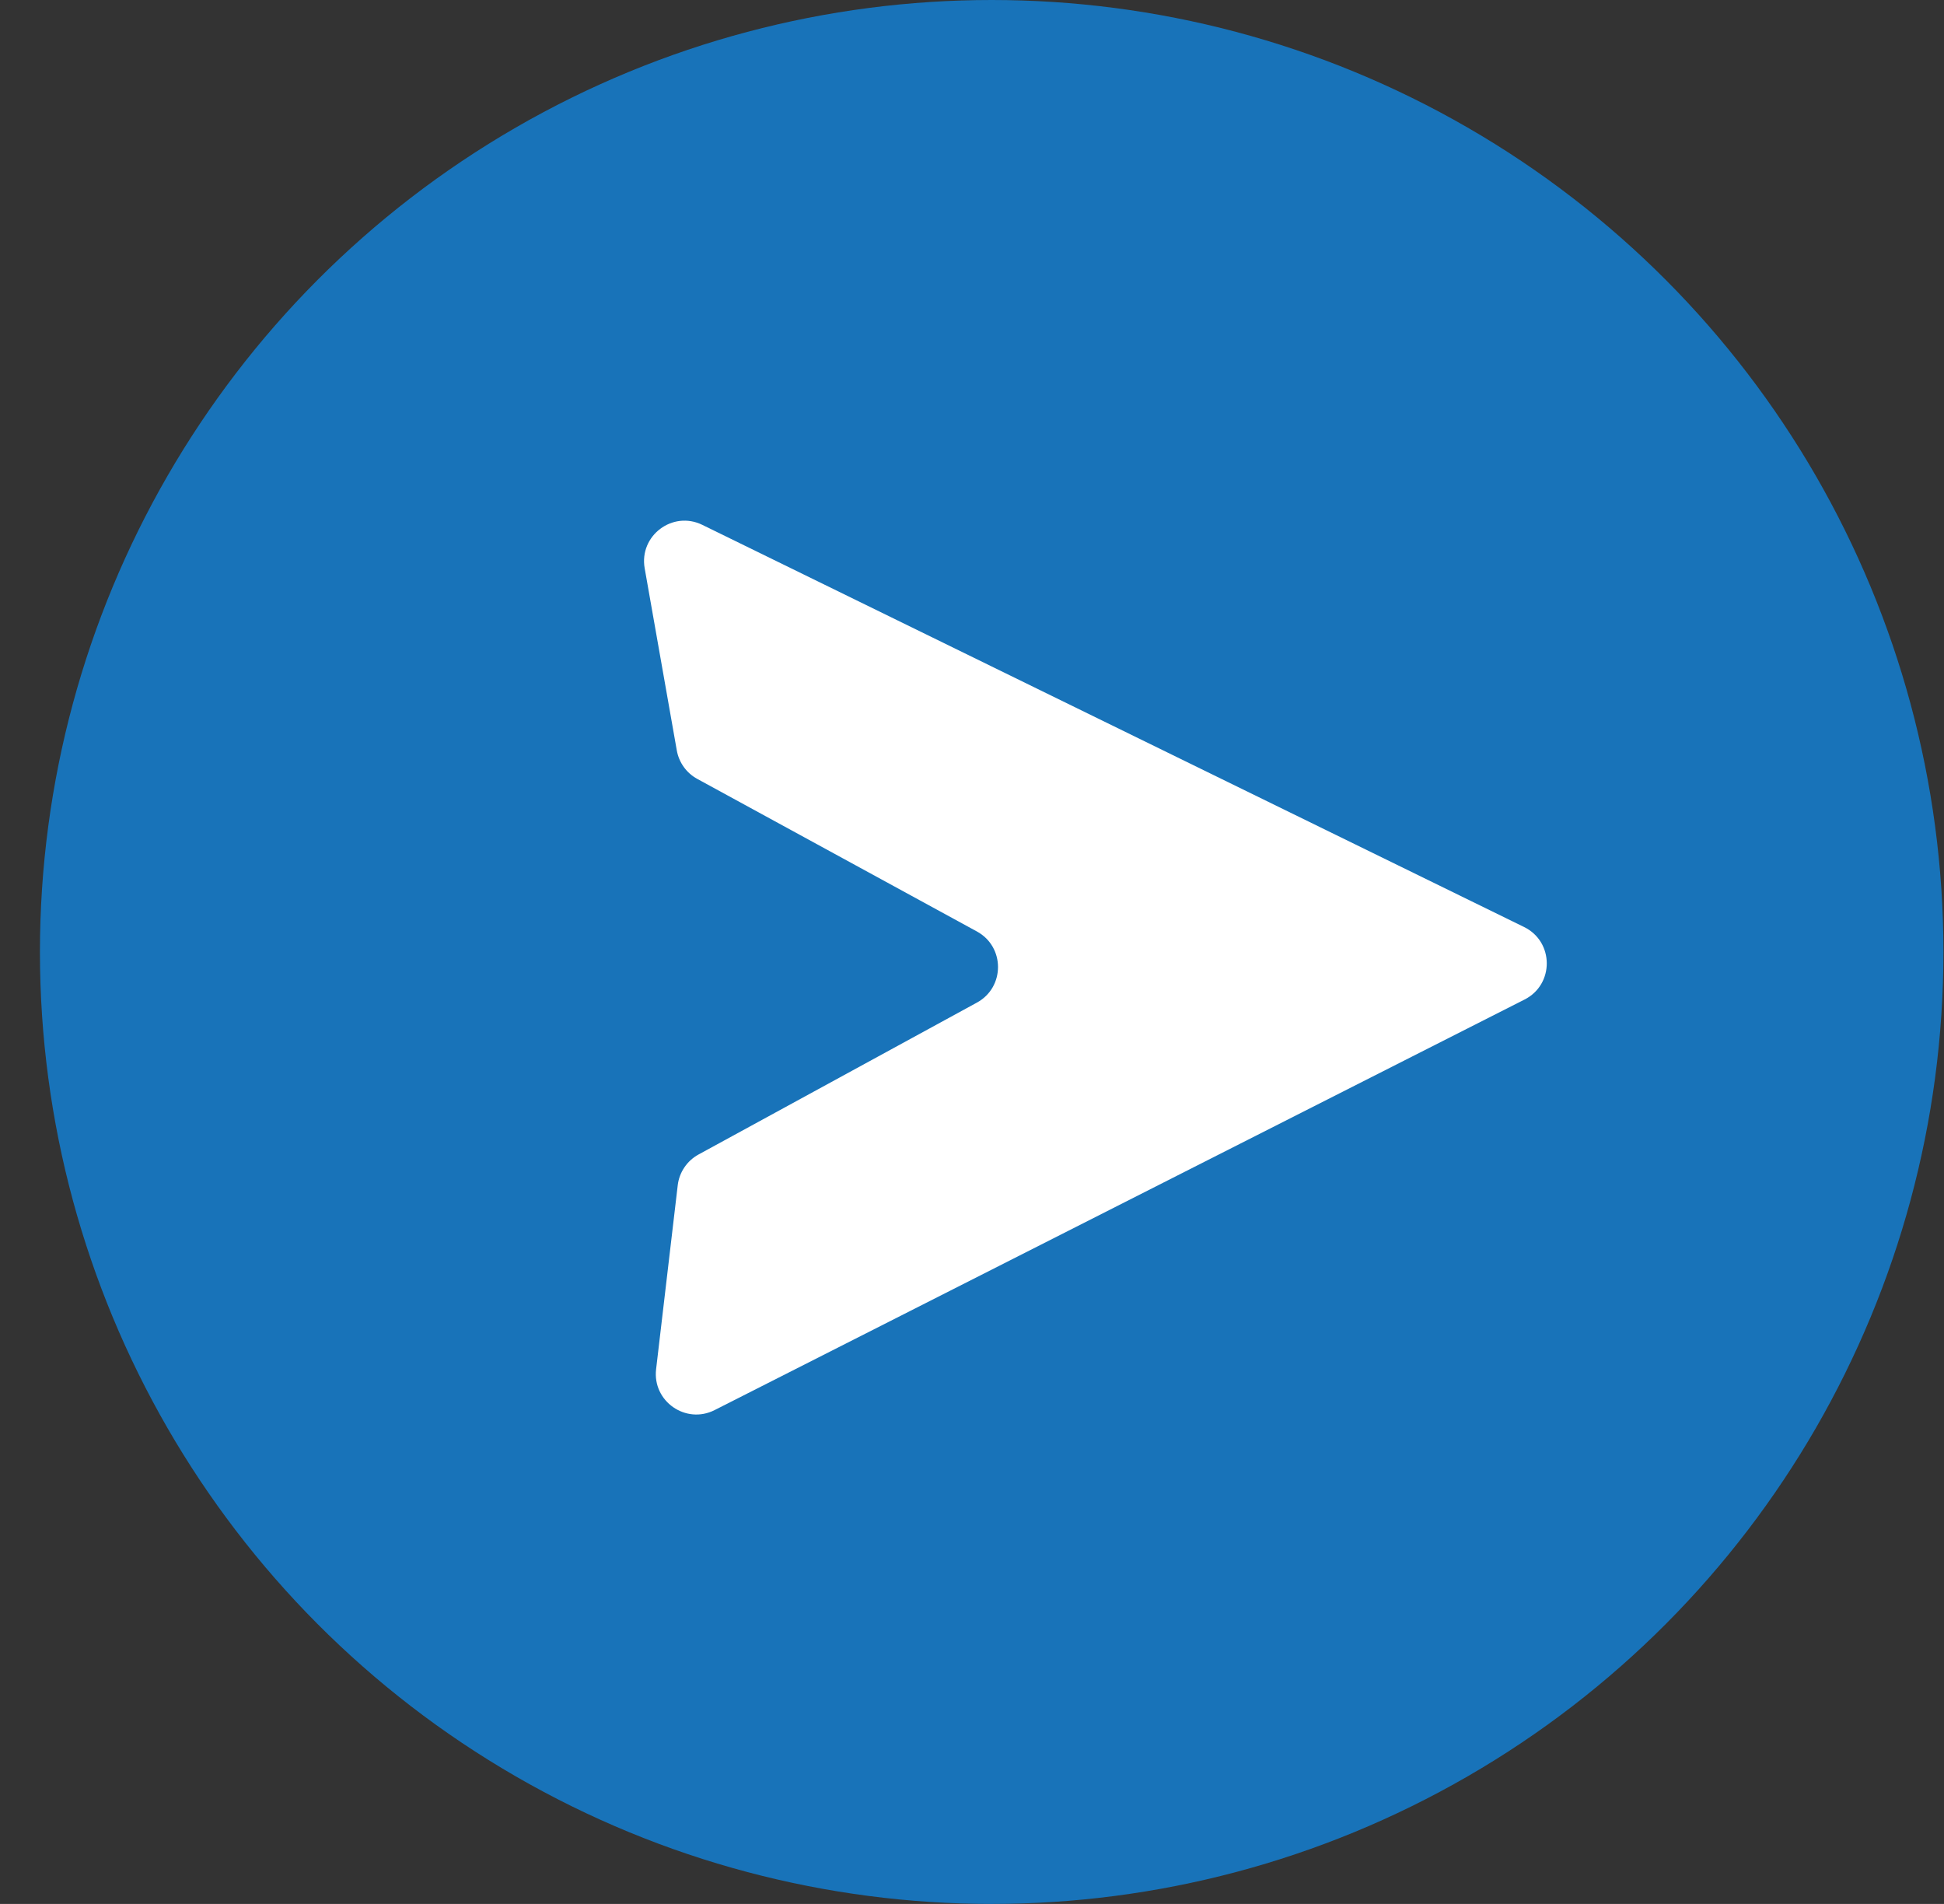 <svg width="48" height="47" viewBox="0 0 48 47" fill="none" xmlns="http://www.w3.org/2000/svg">
<rect x="0" y="0" width="48" height="47" fill="#333333" stroke="none"/>
<circle cx="24.486" cy="23.5" r="23.5" fill="#1873B9"/>
<path d="M15.918 14.029C15.776 13.223 16.608 12.597 17.342 12.957L37.632 22.884C38.373 23.247 38.38 24.301 37.644 24.674L17.645 34.809C16.934 35.169 16.107 34.592 16.2 33.8L16.734 29.26C16.772 28.938 16.964 28.654 17.249 28.499L24.121 24.75C24.816 24.371 24.816 23.373 24.121 22.994L17.217 19.228C16.95 19.083 16.764 18.823 16.711 18.524L15.918 14.029Z" fill="white"/>
</svg>
